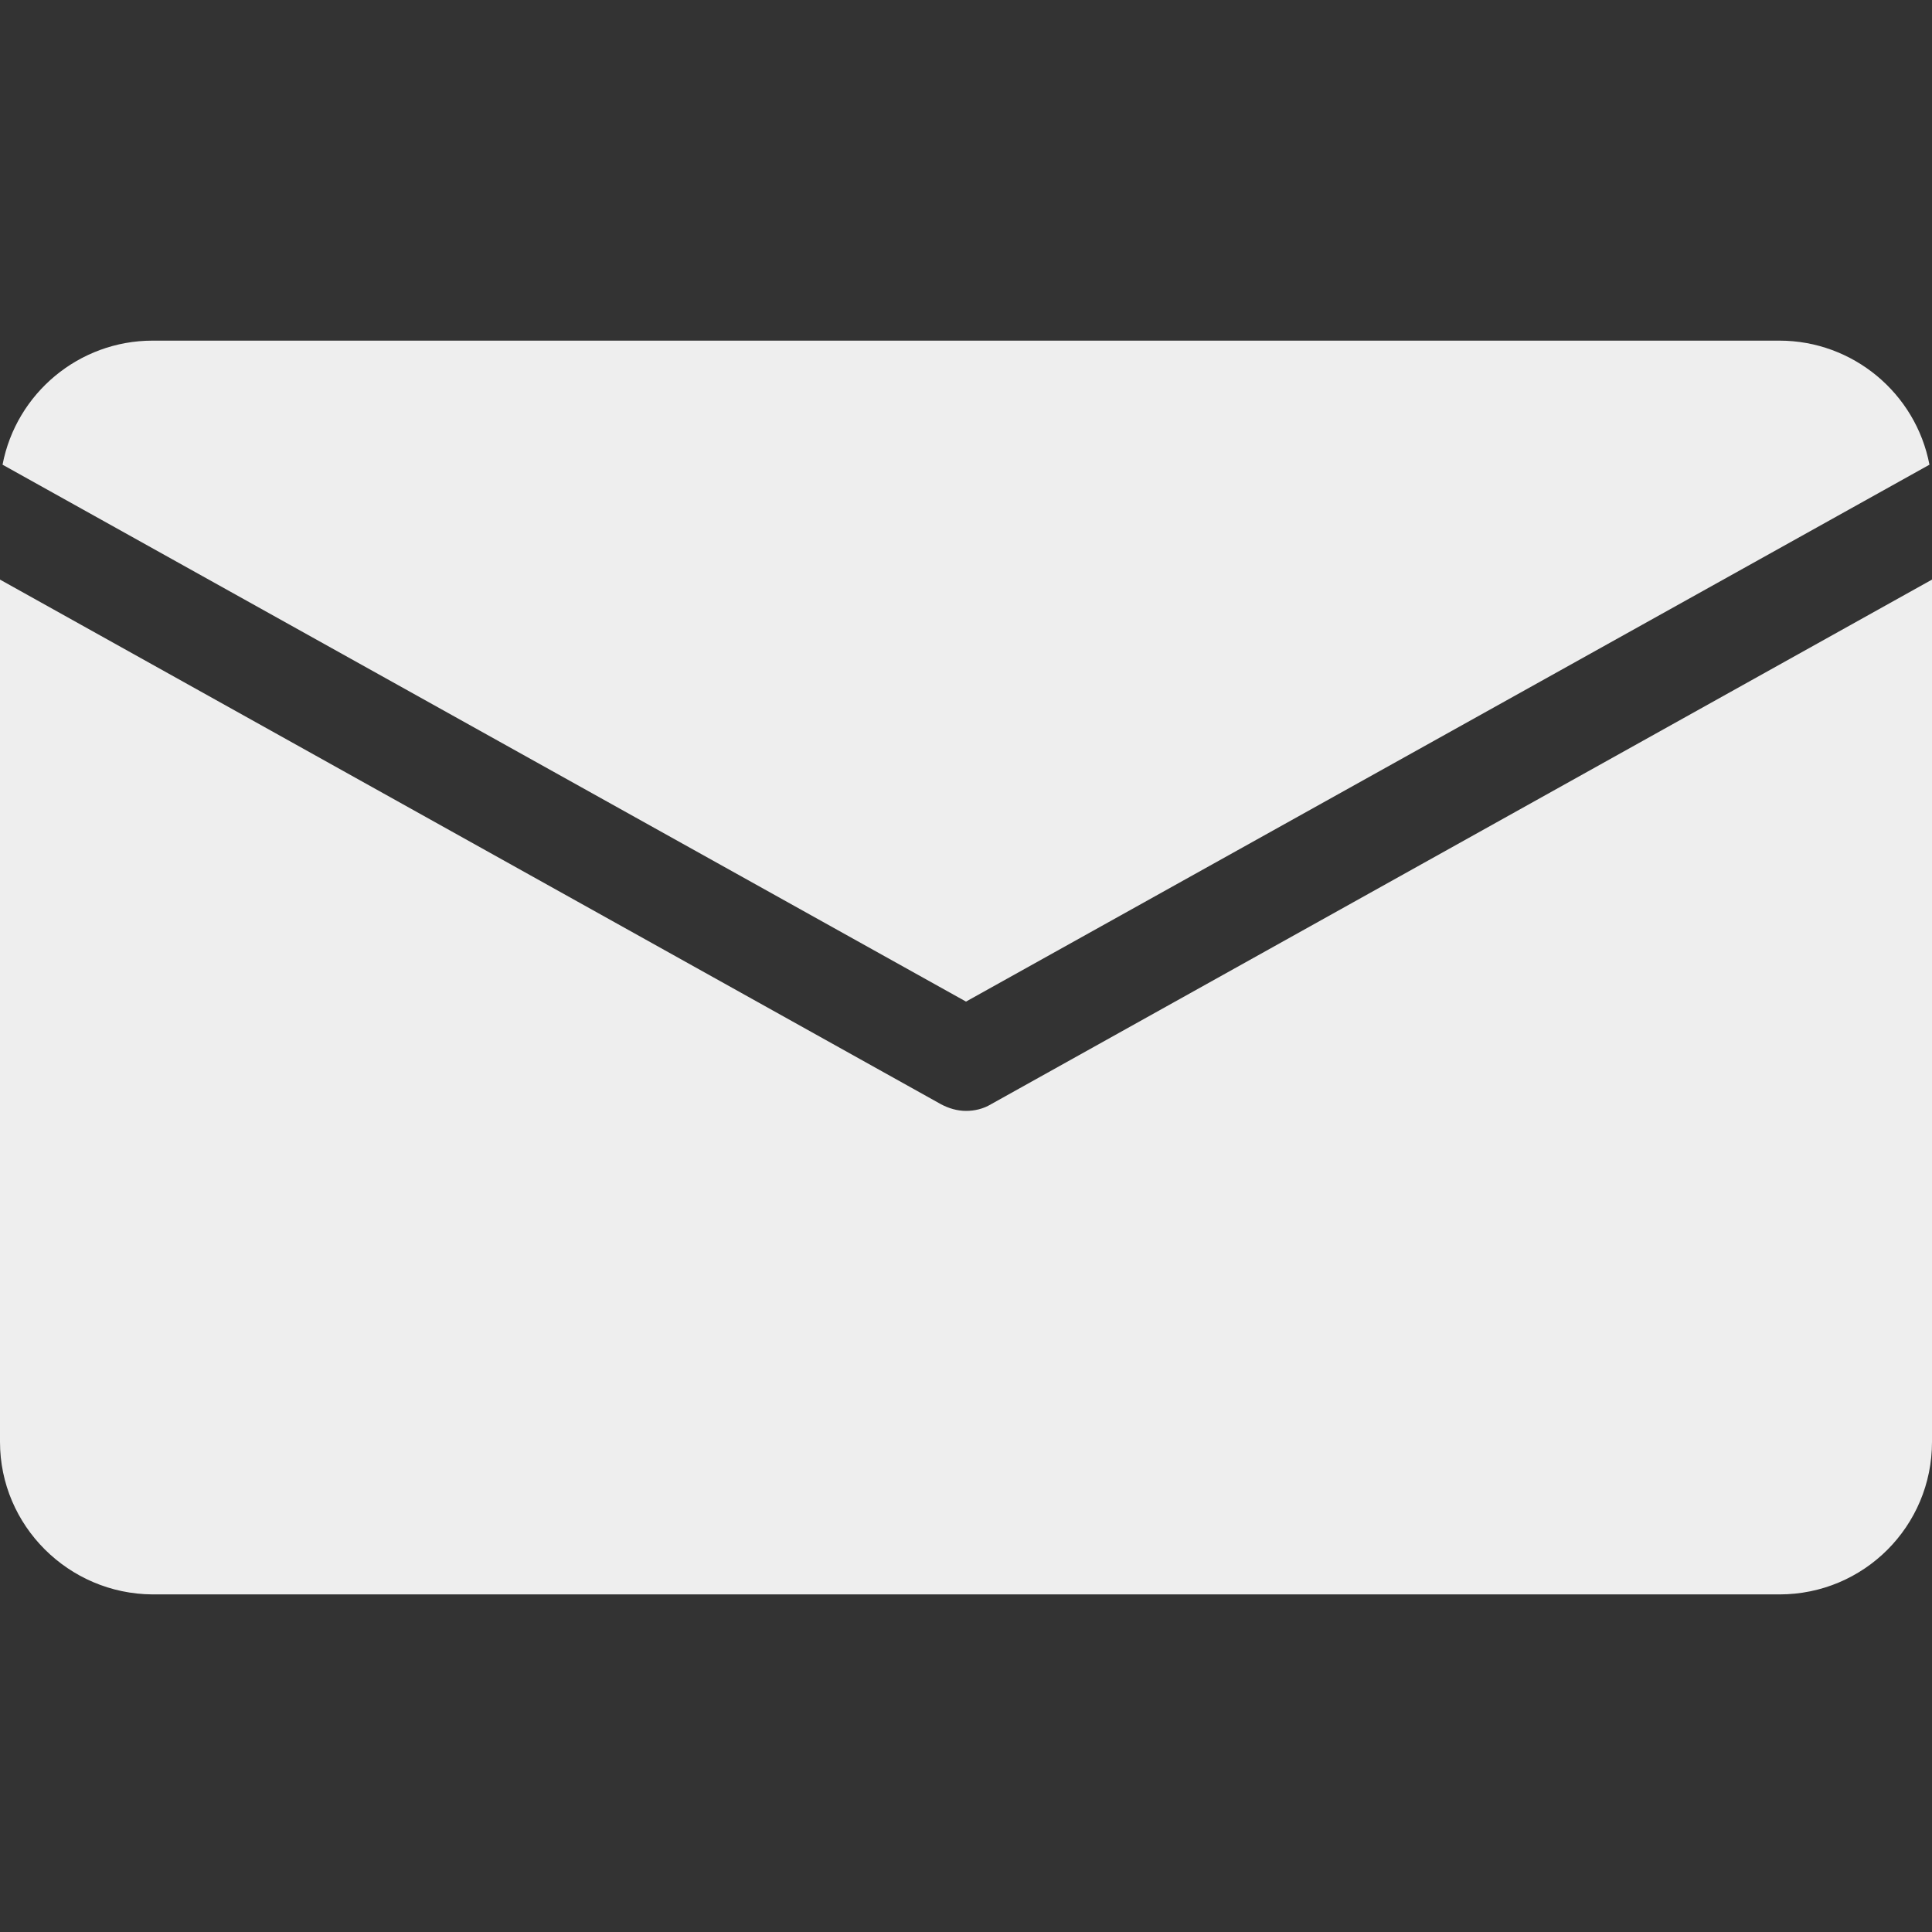 <?xml version="1.0" encoding="utf-8"?>
<!-- Generator: Adobe Illustrator 24.2.3, SVG Export Plug-In . SVG Version: 6.00 Build 0)  -->
<svg version="1.1" id="Calque_1" xmlns="http://www.w3.org/2000/svg" xmlns:xlink="http://www.w3.org/1999/xlink" x="0px" y="0px"
	 viewBox="0 0 380 380" style="enable-background:new 0 0 380 380;" xml:space="preserve">
<rect x="0" y="0" width="380" height="380" fill="#333333" stroke="none"/>
<style type="text/css">
	.st0{fill:#EEEEEE;}
</style>
<path class="st0" d="M30,67h320c14.4,0,26.8,10.3,29.5,24.4L190,197L0.5,91.4C3.2,77.3,15.6,67,30,67z M350,313.6H30
	c-16.5-0.1-30-13.5-30-30V114l185.1,103.2c1.5,0.8,3.2,1.3,4.9,1.3c1.7,0,3.4-0.4,4.9-1.3L380,114v169.6
	C380,300.2,366.6,313.6,350,313.6z"/>
</svg>
